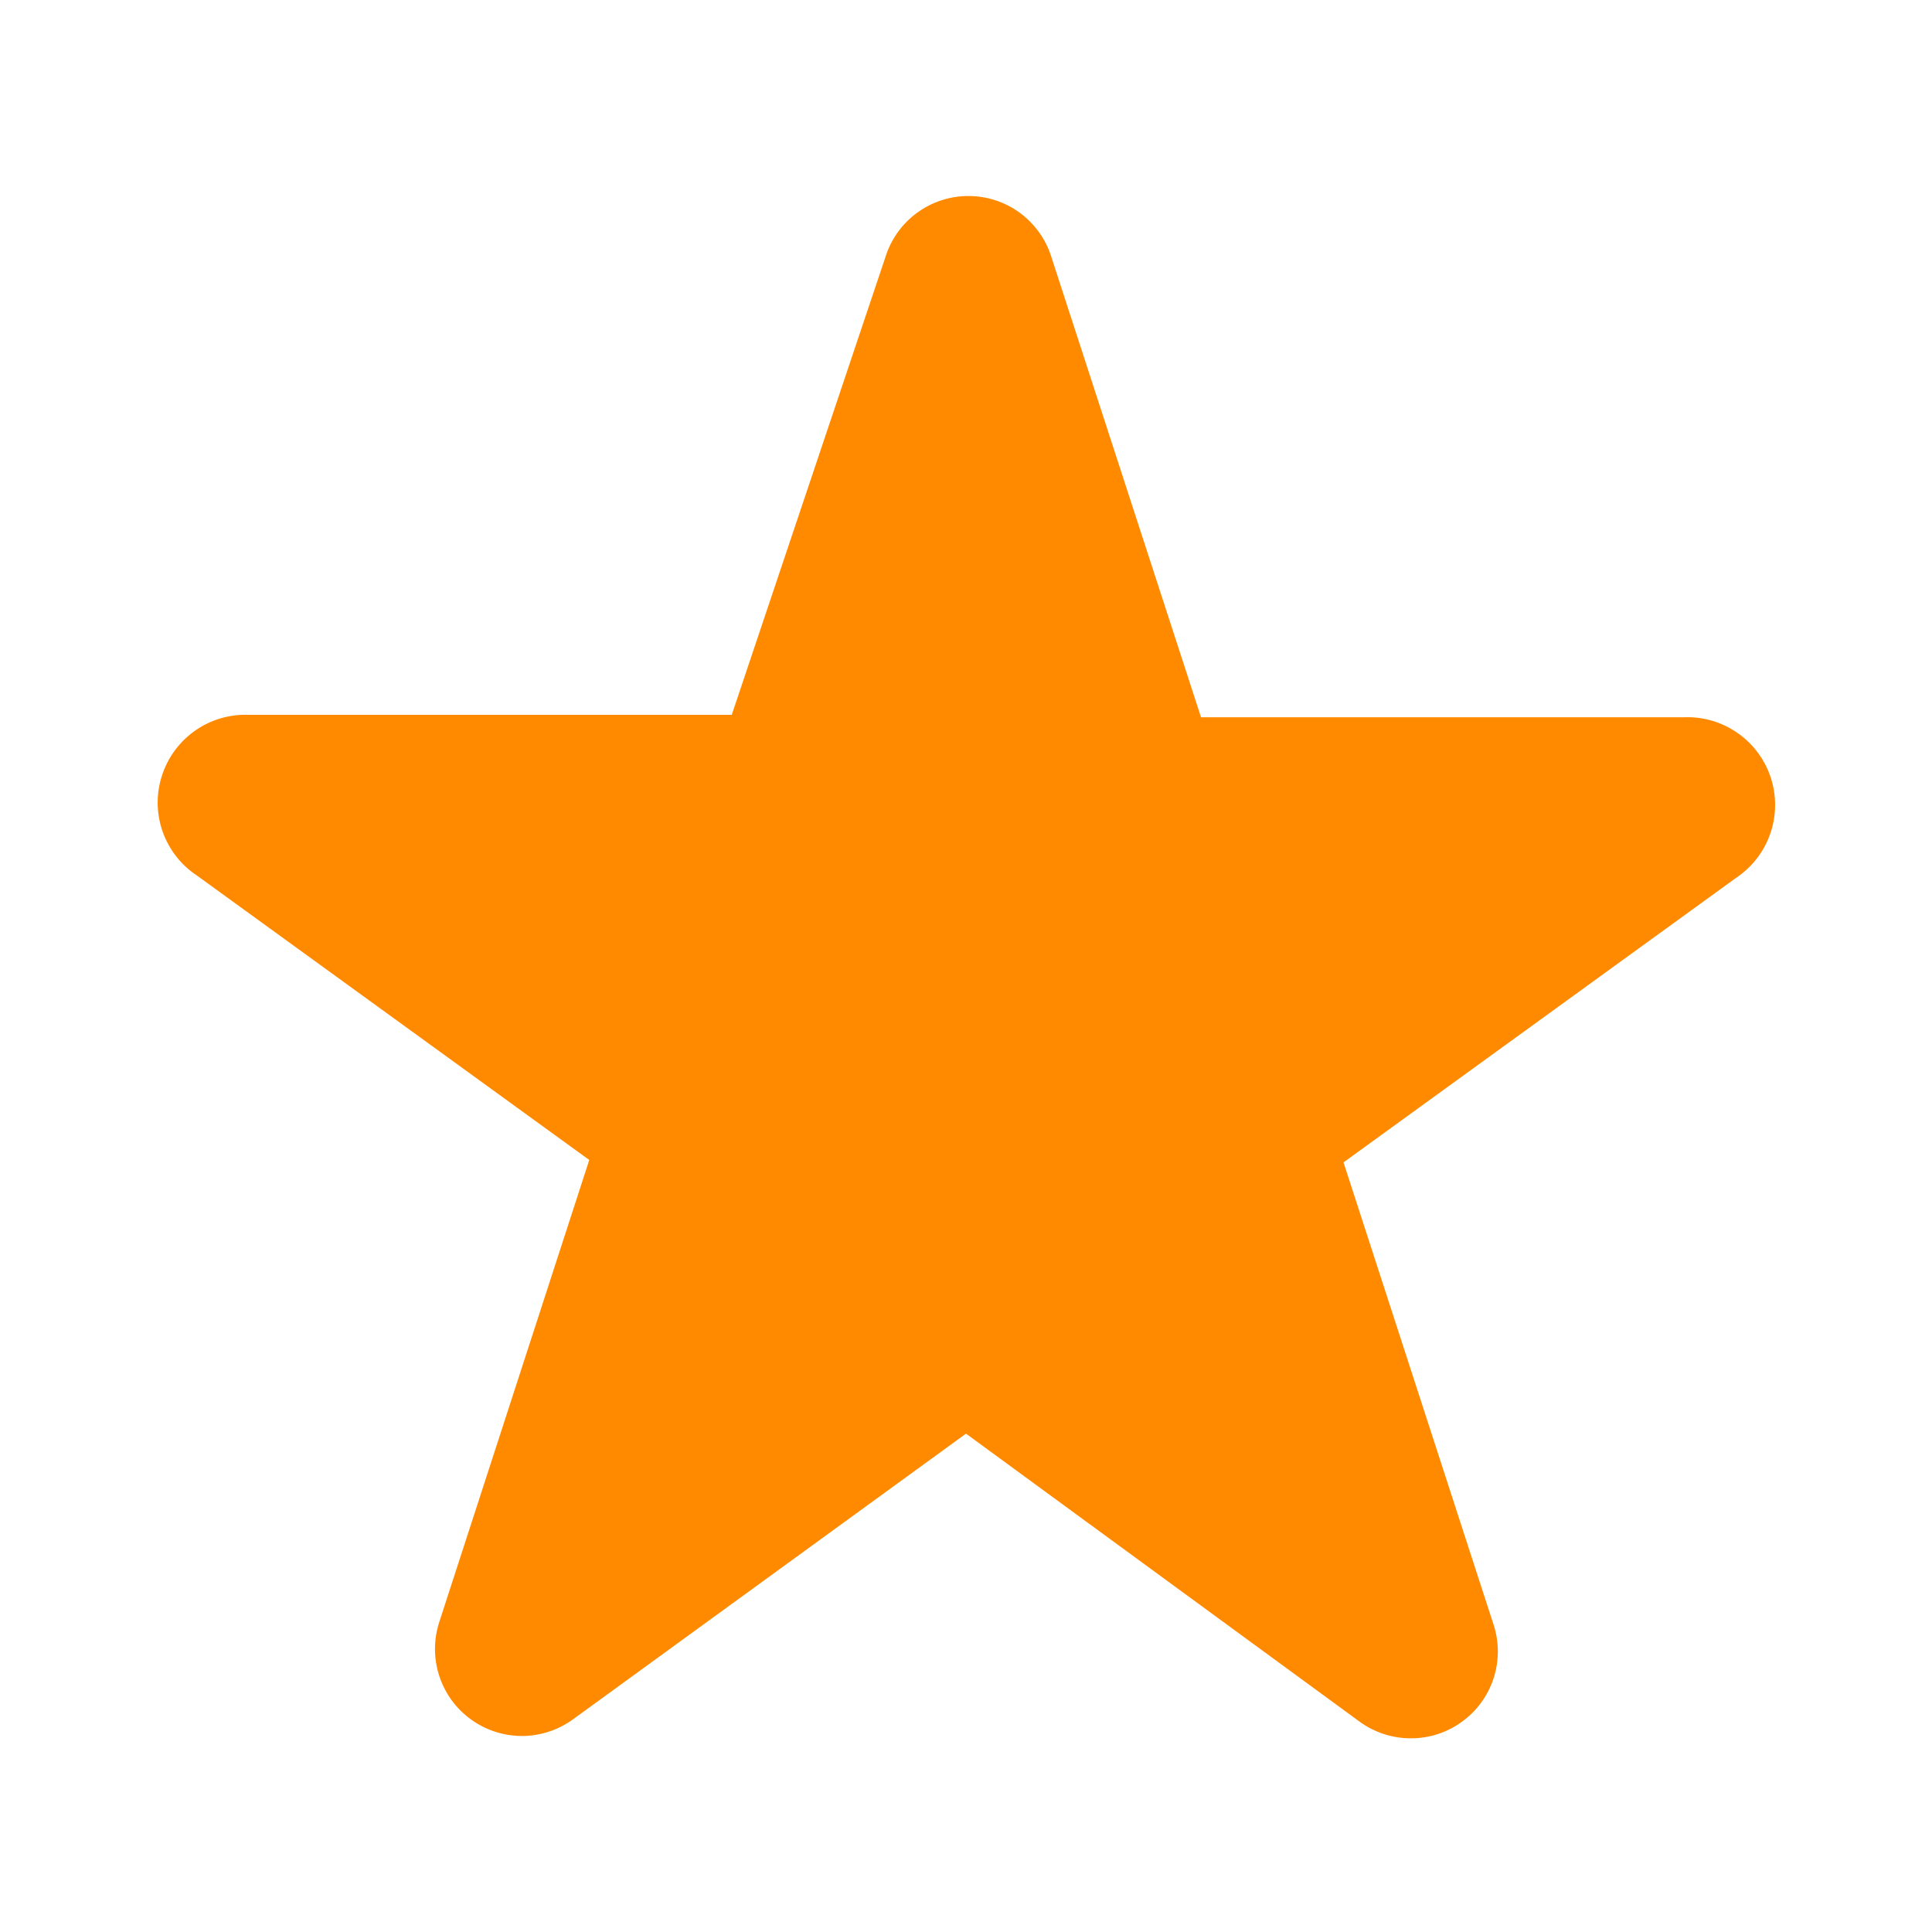 <svg width="20" height="20" viewBox="0 0 20 20" fill="none" xmlns="http://www.w3.org/2000/svg">
<path fill-rule="evenodd" clip-rule="evenodd" d="M9.167 2.658C9.224 2.476 9.338 2.316 9.493 2.203C9.647 2.09 9.834 2.029 10.025 2.029C10.216 2.029 10.403 2.09 10.557 2.203C10.711 2.316 10.826 2.476 10.883 2.658L12.433 7.425H17.433C17.631 7.417 17.827 7.475 17.989 7.589C18.152 7.703 18.272 7.867 18.333 8.056C18.393 8.245 18.39 8.448 18.324 8.635C18.258 8.822 18.132 8.982 17.967 9.091L13.908 12.033L15.458 16.808C15.52 16.99 15.521 17.187 15.463 17.37C15.404 17.552 15.289 17.712 15.133 17.824C14.978 17.937 14.791 17.997 14.599 17.995C14.407 17.994 14.22 17.931 14.067 17.817L10 14.841L5.942 17.791C5.788 17.906 5.601 17.969 5.41 17.971C5.218 17.972 5.03 17.912 4.875 17.799C4.719 17.687 4.604 17.527 4.546 17.345C4.487 17.162 4.489 16.965 4.55 16.783L6.1 12.008L2.042 9.066C1.876 8.957 1.75 8.797 1.684 8.61C1.618 8.423 1.615 8.22 1.676 8.031C1.736 7.842 1.857 7.678 2.019 7.564C2.181 7.45 2.377 7.392 2.575 7.4H7.575L9.167 2.658Z" fill="#FF8A00"/>
</svg>
